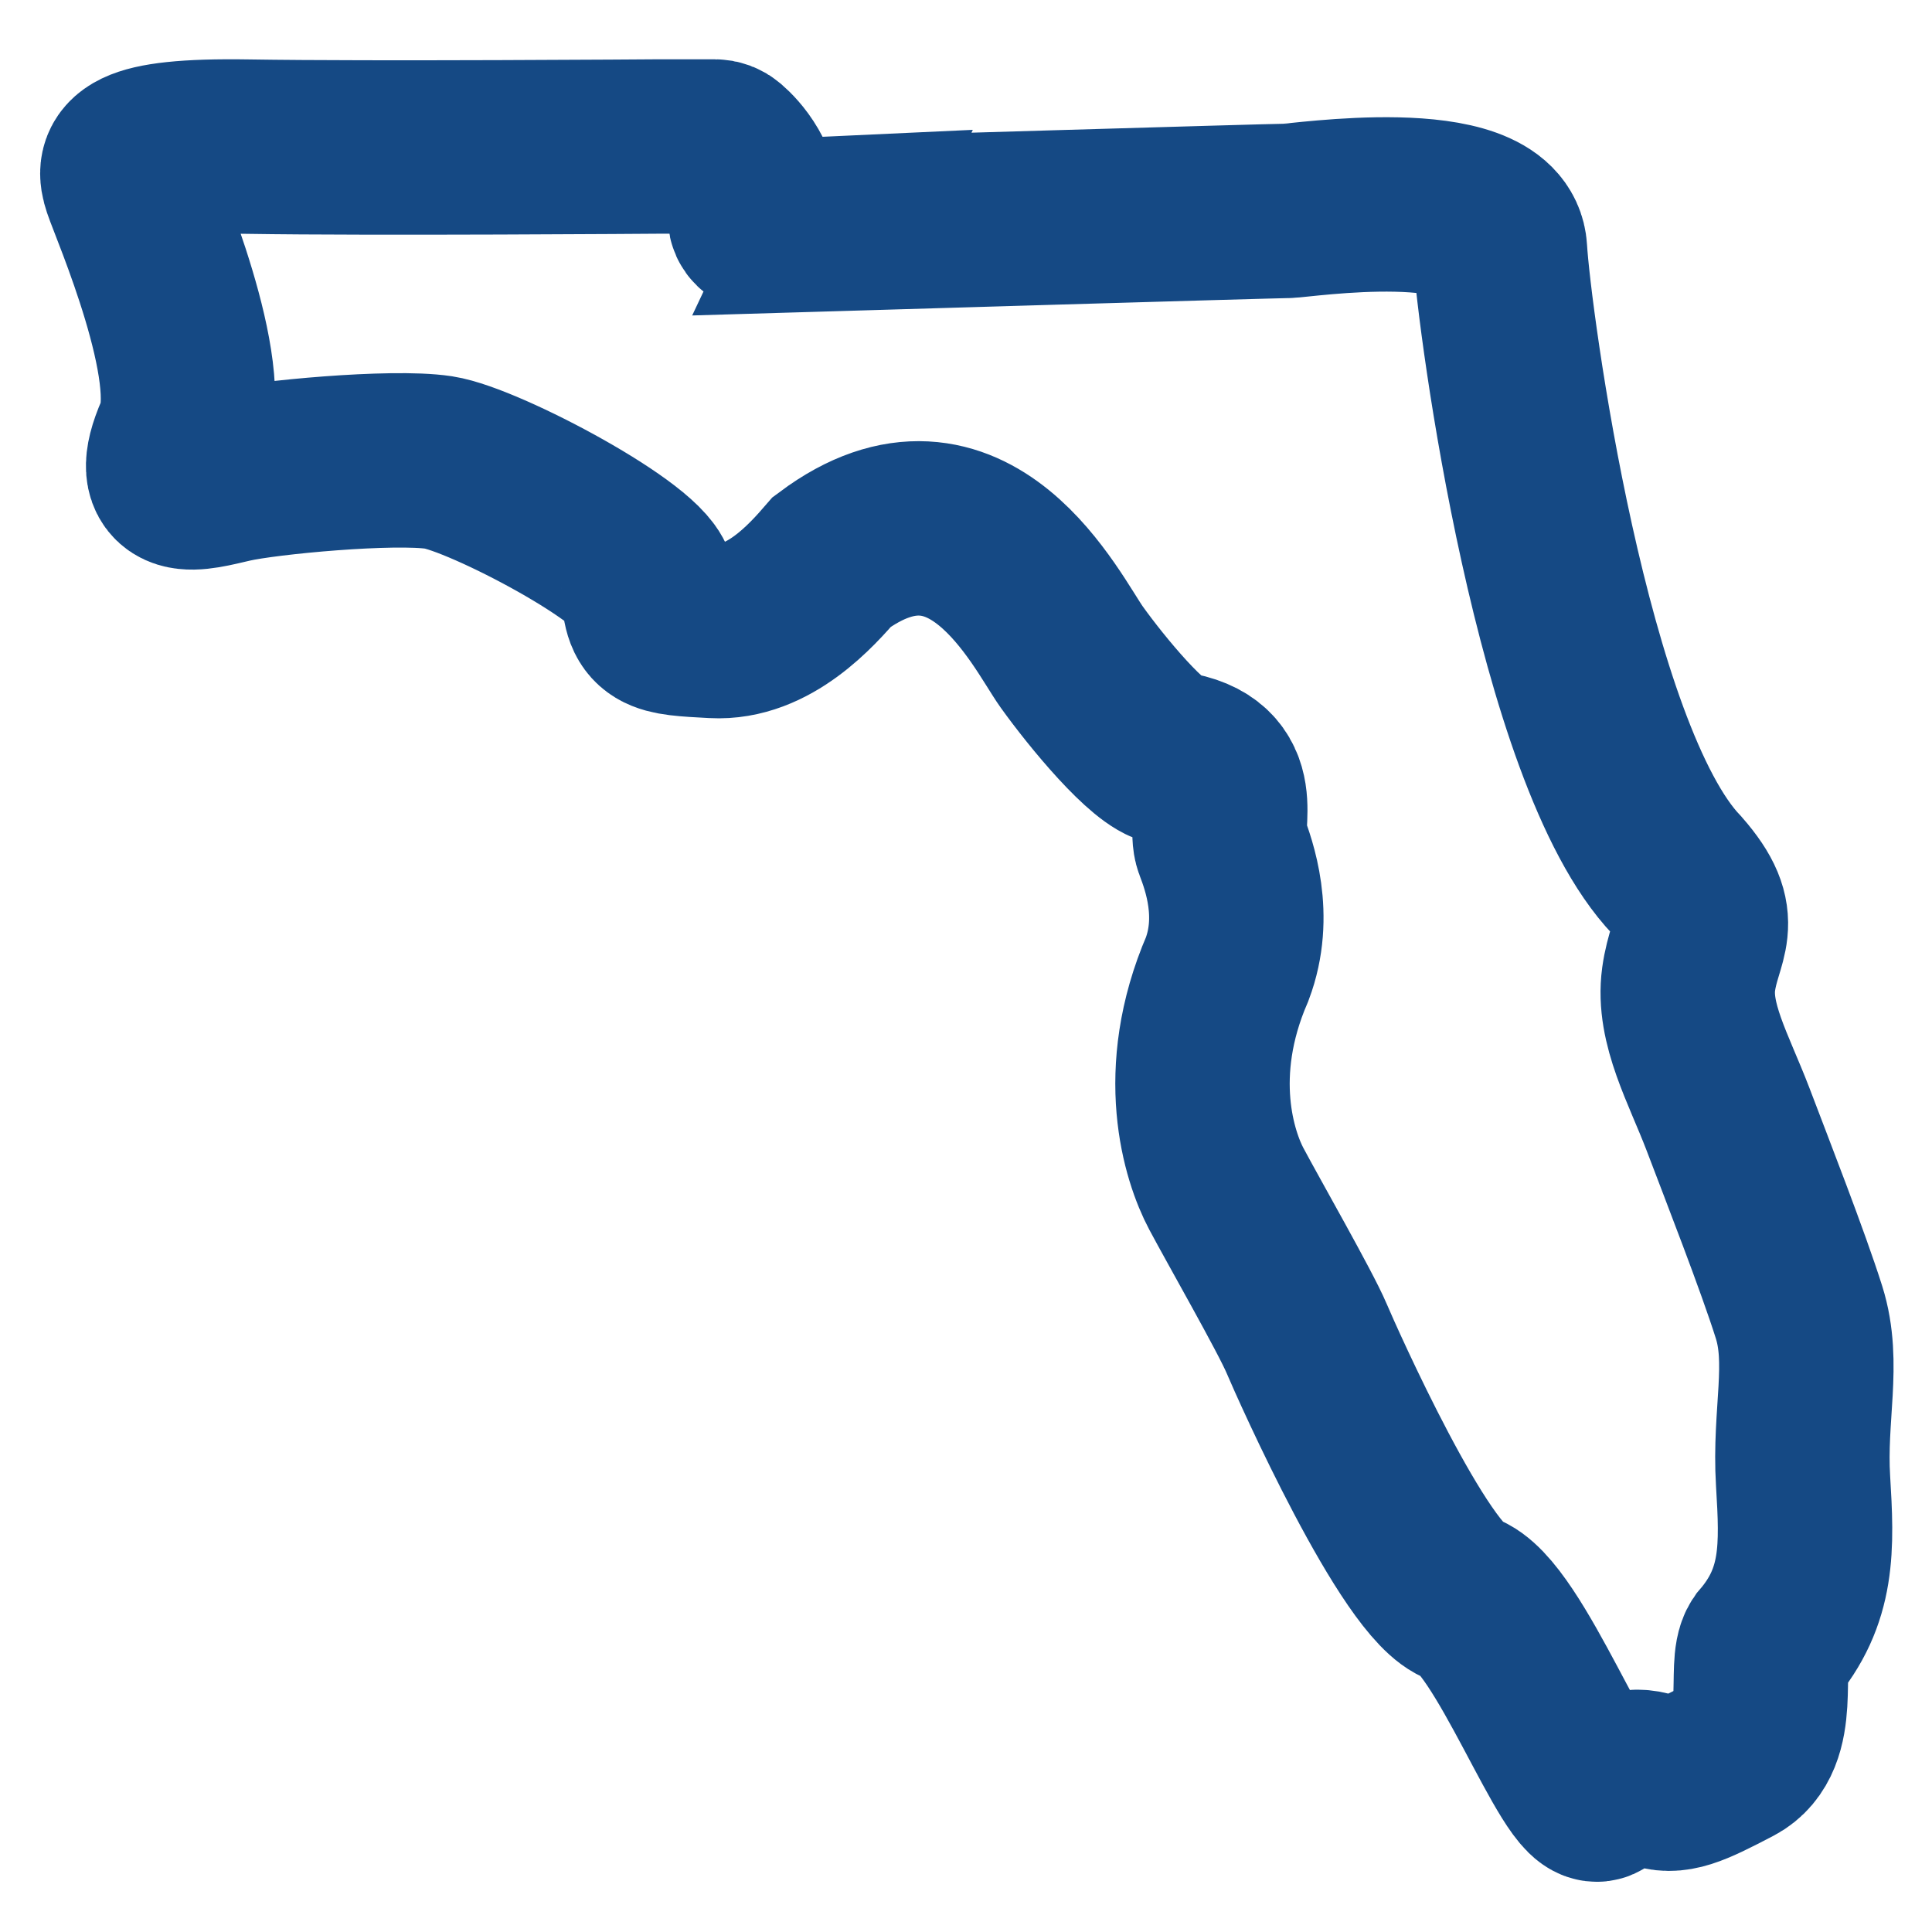 <?xml version="1.0" encoding="UTF-8"?>
<svg id="Layer_1" data-name="Layer 1" xmlns="http://www.w3.org/2000/svg" viewBox="0 0 144 144">
  <defs>
    <style>
      .cls-1 {
        fill: none;
        stroke: #154984;
        stroke-miterlimit: 10;
        stroke-width: 13px;
      }
    </style>
  </defs>
  <g id="Layer_3" data-name="Layer 3">
    <path class="cls-1" d="M62,16.7s32.94-.98,33.91-.98,15.59-2.24,15.89,2.92c.3,5.16,4.64,37.67,13.16,46.57,3.14,3.59,1.35,4.49.9,7.78-.45,3.29,1.49,6.66,2.92,10.39,1.42,3.74,4.11,10.62,5.31,14.43,1.2,3.81,0,7.63.3,12.56.3,4.94.45,8.6-2.77,12.34-.97,1.42.67,6.73-2.47,8.37-3.14,1.64-4.41,2.24-5.83,1.64-1.42-.6-2.62-.22-4.11.97s-6.81-13.46-10.24-14.51-10.77-17.5-11.59-19.44-4.71-8.75-5.98-11.14c-1.27-2.39-3.29-8.6.07-16.38,1.49-3.96.15-7.7-.45-9.27s1.49-5.68-3.74-6.43c-1.64-.22-5.53-4.94-7.4-7.55-1.87-2.62-7.63-14.73-17.87-7.1-1.49,1.72-4.71,5.39-8.82,5.16-4.11-.22-4.79-.22-4.86-3.36-.07-2.24-12.19-8.67-15.63-9.2-3.44-.52-12.86.37-15.48.97s-5.68,1.57-3.66-3.06c2.02-4.63-3.36-16.98-3.89-18.58s-.45-3.02,8.82-2.87c9.27.15,30.51-.01,30.51-.01h4.27c.26,0,.5.09.7.26.7.6,2.27,2.26,2.31,5,0,.36.32.66.68.65,2.29-.02,5.05-.15,5.05-.15Z"/>
  </g>
</svg>
